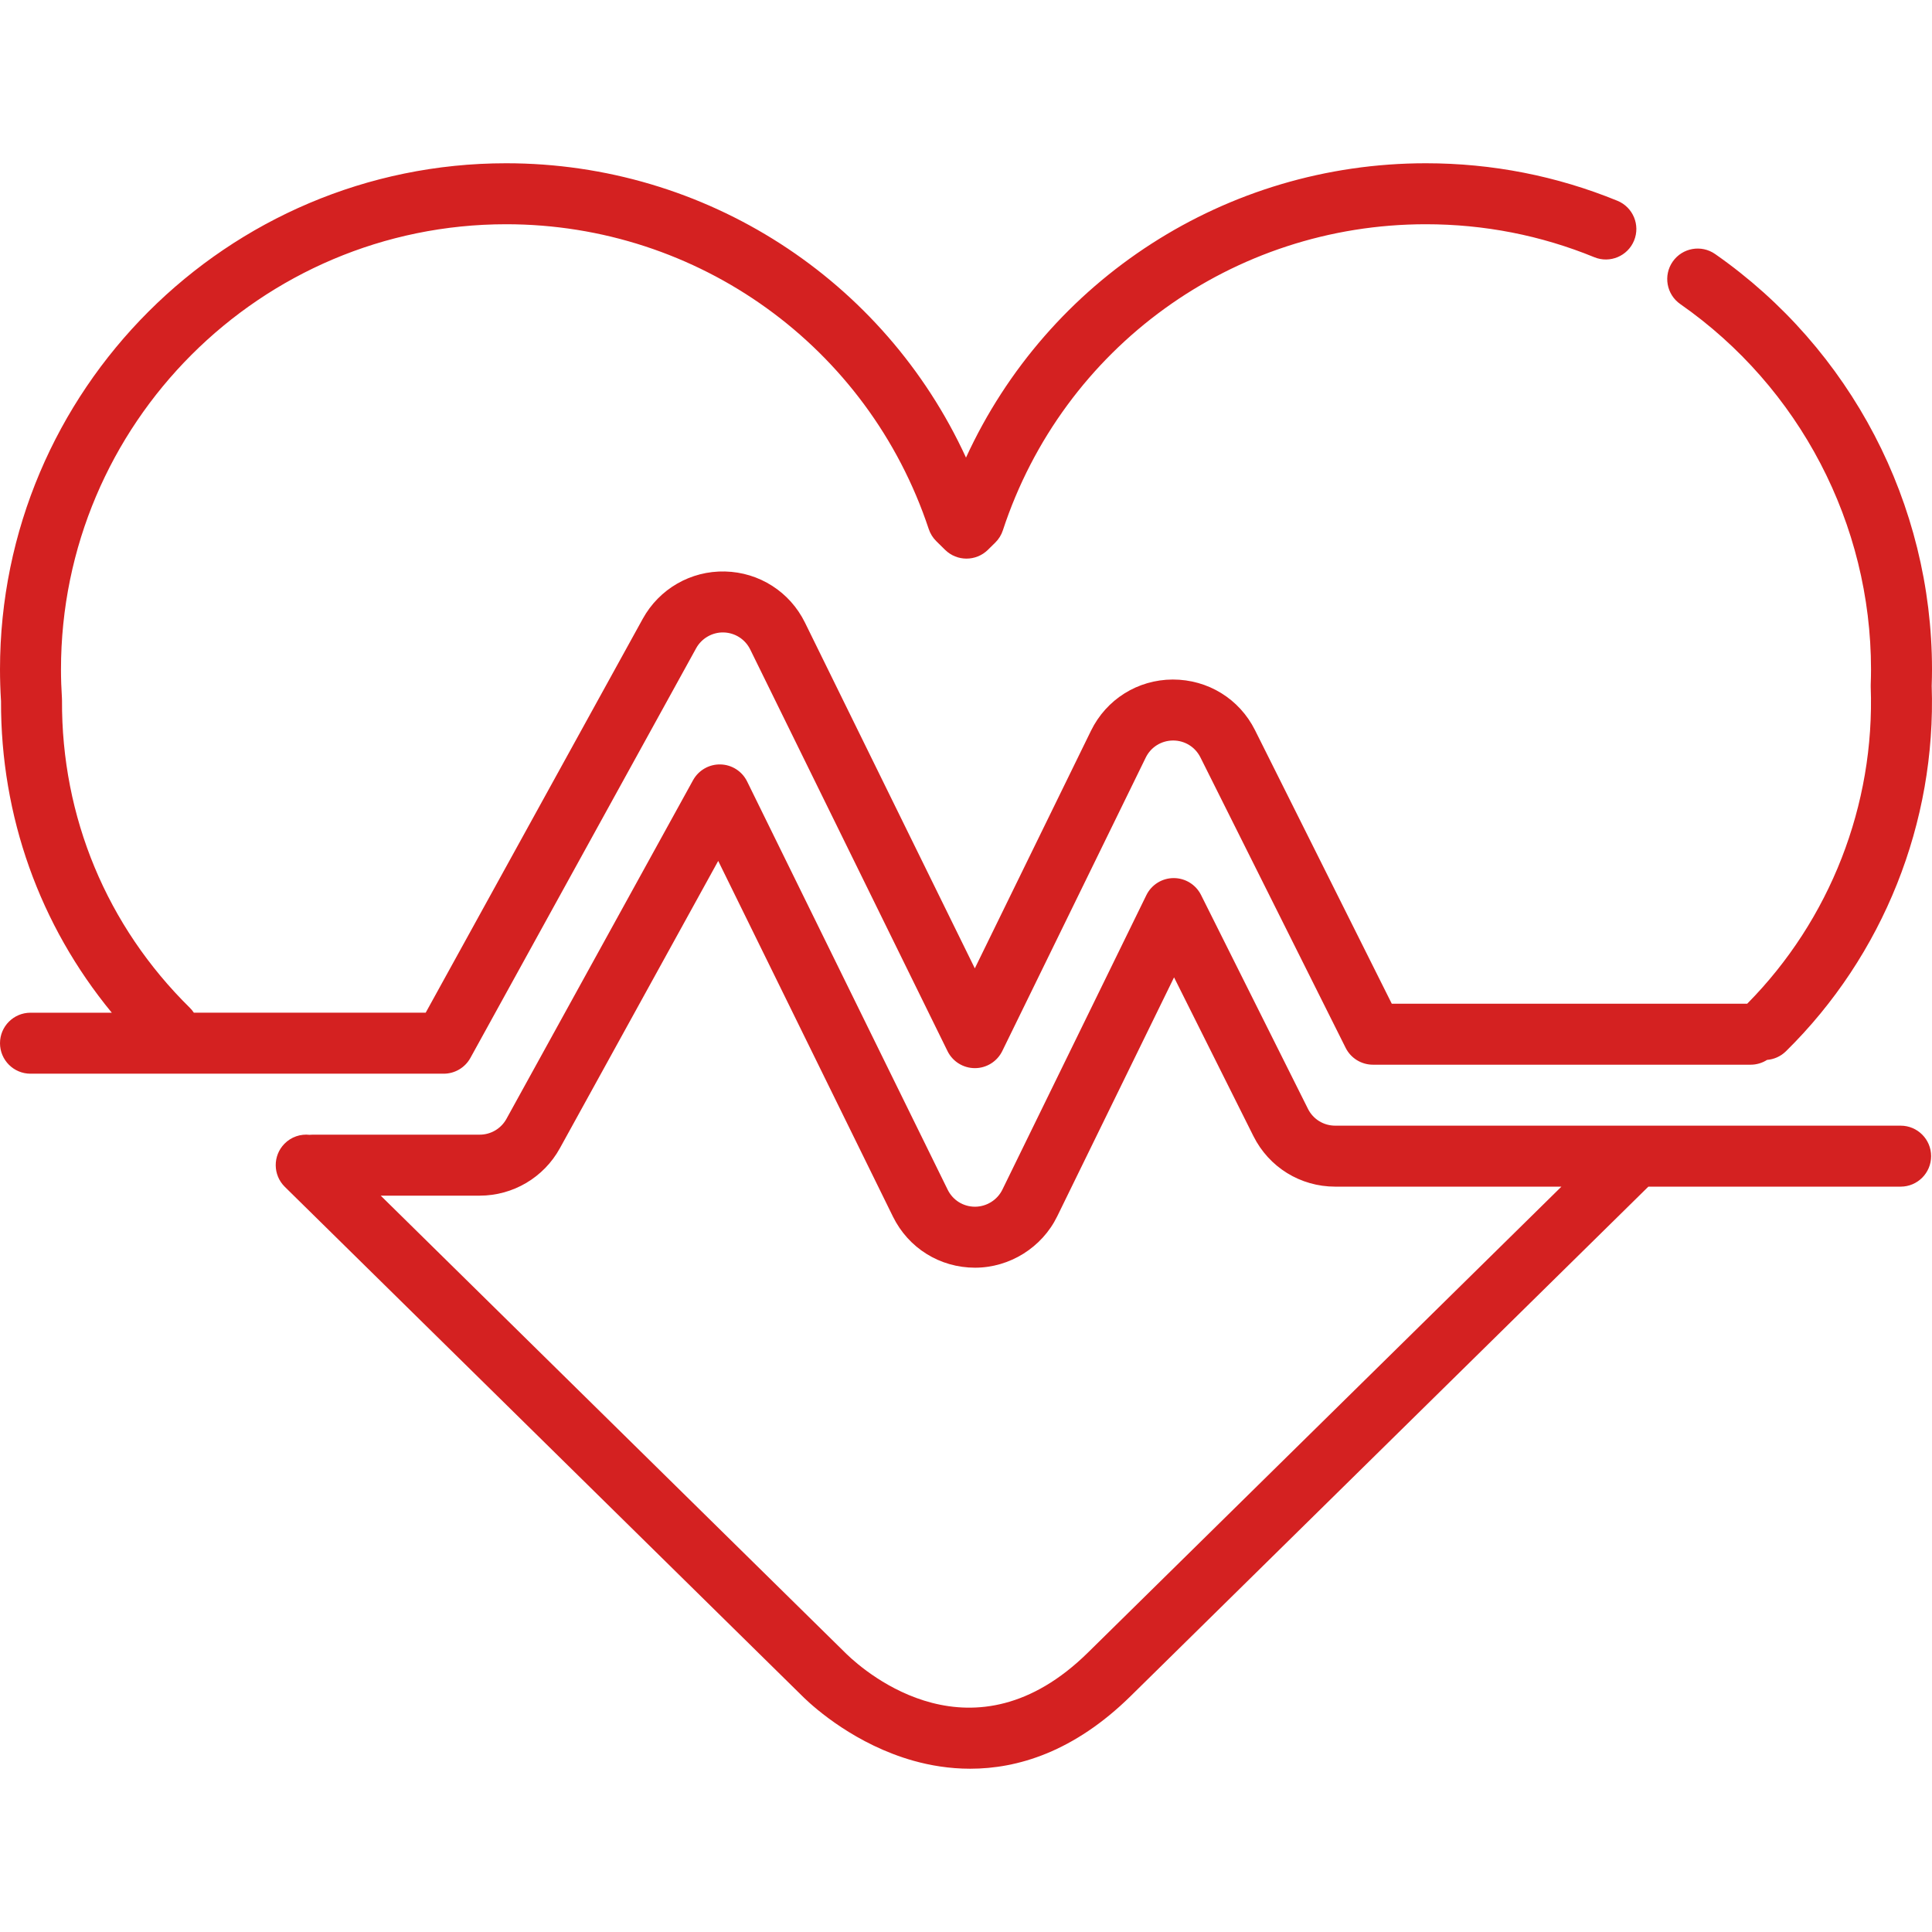<?xml version="1.0" encoding="UTF-8"?> <svg xmlns="http://www.w3.org/2000/svg" xmlns:xlink="http://www.w3.org/1999/xlink" width="512" zoomAndPan="magnify" viewBox="0 0 384 384" height="512" preserveAspectRatio="xMidYMid meet" version="1.0"><path fill="#d42121" d="M 377.762 223.734 L 265.383 223.734 C 263.074 223.734 260.996 222.453 259.965 220.387 L 238.711 177.875 C 237.684 175.824 235.586 174.527 233.289 174.527 C 233.281 174.527 233.273 174.527 233.262 174.527 C 230.957 174.535 228.855 175.855 227.844 177.926 L 199.234 236.445 C 198.227 238.508 196.09 239.84 193.789 239.844 C 191.461 239.844 189.379 238.547 188.352 236.453 L 148.496 155.324 C 147.5 153.293 145.457 151.988 143.199 151.938 C 140.949 151.879 138.84 153.094 137.75 155.07 L 100.656 222.391 C 99.59 224.324 97.555 225.523 95.348 225.523 L 62.152 225.523 C 61.945 225.523 61.738 225.535 61.535 225.555 C 59.75 225.355 57.898 225.945 56.543 227.324 C 54.195 229.711 54.227 233.547 56.613 235.895 L 159.836 337.473 C 162.039 339.594 170.117 346.762 181.617 349.98 C 184.891 350.895 188.684 351.547 192.836 351.547 C 202.211 351.547 213.434 348.223 224.738 337.098 L 327.625 235.855 L 377.766 235.855 C 381.113 235.855 383.824 233.141 383.824 229.793 C 383.824 226.445 381.109 223.734 377.762 223.734 Z M 216.234 328.465 C 193.504 350.832 172.27 332.621 168.297 328.793 L 75.672 237.645 L 95.348 237.645 C 101.973 237.645 108.074 234.039 111.27 228.238 L 142.75 171.113 L 177.473 241.797 C 180.555 248.07 186.805 251.965 193.809 251.965 C 200.695 251.957 207.098 247.953 210.125 241.766 L 233.352 194.258 L 249.125 225.805 C 252.223 232.004 258.457 235.855 265.387 235.855 L 310.344 235.855 Z M 216.234 328.465 " fill-opacity="1" fill-rule="nonzero"></path><path fill="#d42121" d="M 384 133.055 C 384 100.188 367.887 69.324 340.902 50.496 C 338.156 48.578 334.379 49.254 332.465 51.996 C 330.551 54.742 331.223 58.52 333.965 60.434 C 357.707 77 371.879 104.145 371.879 133.051 C 371.879 133.969 371.859 134.977 371.82 136.133 C 371.816 136.277 371.816 136.418 371.82 136.562 C 372.668 159.992 363.727 182.859 347.273 199.492 L 276.625 199.492 L 249.434 145.109 C 246.332 138.91 240.102 135.059 233.09 135.059 C 226.125 135.09 219.895 138.996 216.836 145.254 L 193.754 192.469 L 159.992 123.746 C 156.996 117.641 150.906 113.746 144.094 113.586 C 137.301 113.426 131.031 117.039 127.754 122.988 L 84.609 201.281 L 38.531 201.281 C 38.301 200.934 38.035 200.605 37.727 200.301 C 21.227 184.066 12.203 162.367 12.324 139.207 C 12.324 139.066 12.32 138.93 12.312 138.789 C 12.184 136.785 12.121 134.906 12.121 133.051 C 12.121 84.262 51.812 44.57 100.602 44.57 C 138.809 44.57 172.562 68.914 184.594 105.152 C 184.895 106.062 185.41 106.887 186.094 107.562 L 187.848 109.289 C 190.203 111.609 193.988 111.609 196.348 109.289 L 197.82 107.84 C 198.508 107.164 199.023 106.332 199.324 105.414 C 211.281 69.02 245.066 44.57 283.398 44.57 C 294.988 44.57 306.254 46.773 316.883 51.125 C 319.984 52.391 323.52 50.906 324.785 47.812 C 326.055 44.715 324.57 41.176 321.473 39.906 C 309.383 34.961 296.57 32.449 283.398 32.449 C 243.684 32.449 208.262 55.535 192 90.949 C 175.734 55.547 140.281 32.449 100.602 32.449 C 45.129 32.449 0 77.582 0 133.055 C 0 135.074 0.066 137.191 0.203 139.355 C 0.133 162.246 7.883 183.875 22.219 201.285 L 6.062 201.285 C 2.715 201.285 0 203.996 0 207.344 C 0 210.691 2.715 213.406 6.062 213.406 L 88.188 213.406 C 90.395 213.406 92.43 212.203 93.496 210.27 L 138.367 128.836 C 139.441 126.883 141.574 125.645 143.816 125.703 C 146.082 125.758 148.113 127.055 149.113 129.09 L 188.324 208.914 C 189.344 210.988 191.453 212.301 193.766 212.301 C 193.766 212.301 193.77 212.301 193.77 212.301 C 196.082 212.301 198.195 210.98 199.211 208.902 L 227.723 150.578 C 228.742 148.492 230.82 147.191 233.168 147.18 C 235.48 147.18 237.555 148.465 238.59 150.531 L 267.457 208.266 C 268.484 210.32 270.582 211.617 272.879 211.617 L 347.957 211.617 C 349.156 211.617 350.273 211.266 351.215 210.664 C 352.582 210.551 353.918 209.984 354.973 208.945 C 374.309 189.918 384.859 163.469 383.941 136.344 C 383.98 135.133 384 134.055 384 133.055 Z M 384 133.055 " fill-opacity="1" fill-rule="nonzero"></path></svg> 